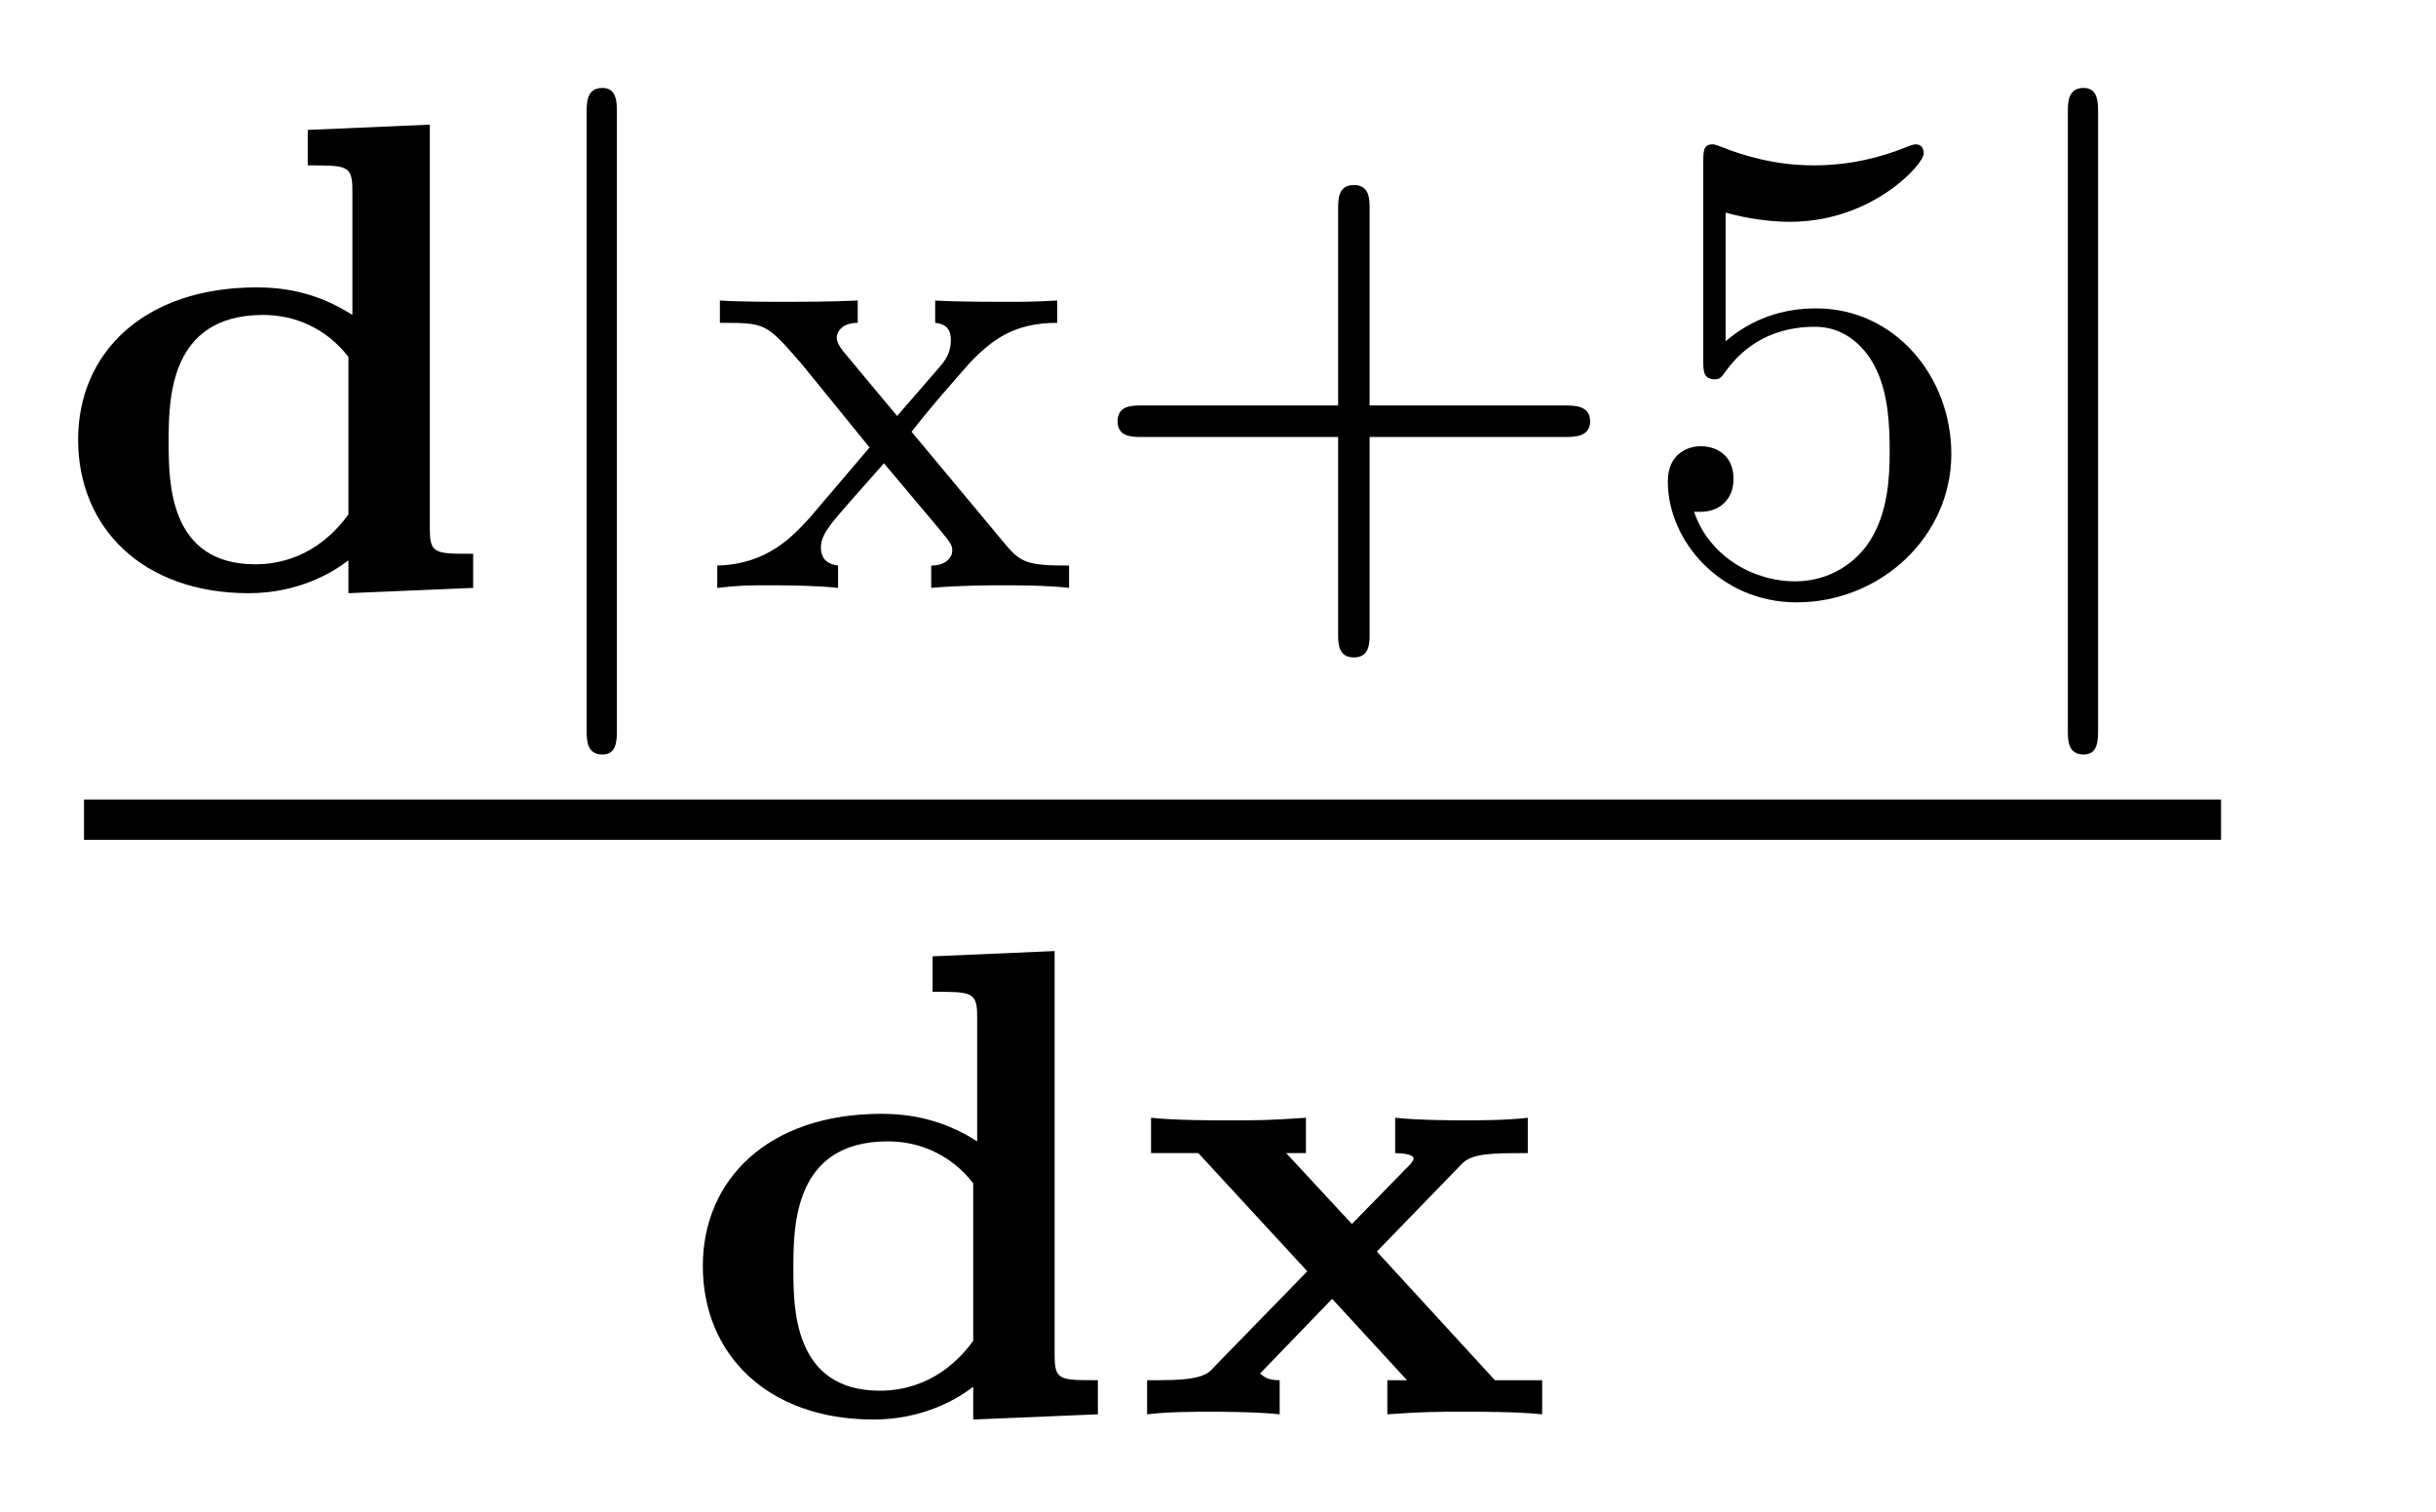 <?xml version='1.0'?>
<!-- This file was generated by dvisvgm 1.9.2 -->
<svg height='18pt' version='1.1' viewBox='0 -18 29 18' width='29pt' xmlns='http://www.w3.org/2000/svg' xmlns:xlink='http://www.w3.org/1999/xlink'>
<g id='page1'>
<g transform='matrix(1 0 0 1 -129 649)'>
<path d='M132.664 -665.453V-665.031C133.133 -665.031 133.195 -665.031 133.195 -664.734V-663.25C132.758 -663.531 132.352 -663.578 132.055 -663.578C130.711 -663.578 129.93 -662.797 129.93 -661.766C129.93 -660.719 130.695 -659.937 131.961 -659.937C132.539 -659.937 132.945 -660.172 133.148 -660.328V-659.937L134.633 -660V-660.406C134.164 -660.406 134.117 -660.406 134.117 -660.719V-665.516L132.664 -665.453ZM133.148 -660.875C132.773 -660.359 132.305 -660.281 132.039 -660.281C131.008 -660.281 131.008 -661.266 131.008 -661.734C131.008 -662.234 131.008 -663.25 132.133 -663.25C132.508 -663.25 132.883 -663.094 133.148 -662.75V-660.875ZM135 -660' fill-rule='evenodd'/>
<path d='M136.344 -665.656C136.344 -665.781 136.344 -665.953 136.172 -665.953C135.984 -665.953 135.984 -665.781 135.984 -665.656V-658.312C135.984 -658.188 135.984 -658.016 136.172 -658.016C136.344 -658.016 136.344 -658.188 136.344 -658.312V-665.656ZM137.398 -660' fill-rule='evenodd'/>
<path d='M139.852 -661.859C140.07 -662.141 140.305 -662.406 140.539 -662.672C140.805 -662.953 141.07 -663.156 141.586 -663.156V-663.422C141.273 -663.406 141.258 -663.406 140.898 -663.406C140.852 -663.406 140.383 -663.406 140.133 -663.422V-663.156C140.289 -663.141 140.32 -663.047 140.32 -662.953C140.32 -662.844 140.289 -662.75 140.195 -662.641L139.68 -662.047L139.055 -662.797C138.961 -662.906 138.961 -662.969 138.961 -662.984C138.961 -663.031 139.008 -663.156 139.211 -663.156V-663.422C138.898 -663.406 138.445 -663.406 138.367 -663.406C138.211 -663.406 137.805 -663.406 137.57 -663.422V-663.156C138.117 -663.156 138.117 -663.156 138.539 -662.672L139.352 -661.672L138.633 -660.828C138.43 -660.609 138.133 -660.281 137.539 -660.266V-660C137.82 -660.031 137.883 -660.031 138.211 -660.031C138.227 -660.031 138.711 -660.031 138.977 -660V-660.266C138.867 -660.281 138.773 -660.328 138.773 -660.484C138.773 -660.625 138.883 -660.734 138.898 -660.766C139.102 -661.016 139.32 -661.25 139.523 -661.484L140.18 -660.703C140.336 -660.516 140.336 -660.5 140.336 -660.438C140.336 -660.375 140.273 -660.266 140.086 -660.266V-660C140.43 -660.031 140.789 -660.031 140.93 -660.031S141.477 -660.031 141.727 -660V-660.266C141.227 -660.266 141.148 -660.297 140.945 -660.547L139.852 -661.859ZM145.305 -661.797H147.633C147.742 -661.797 147.93 -661.797 147.93 -661.984C147.93 -662.172 147.742 -662.172 147.633 -662.172H145.305V-664.516C145.305 -664.625 145.305 -664.797 145.117 -664.797C144.93 -664.797 144.93 -664.625 144.93 -664.516V-662.172H142.586C142.477 -662.172 142.305 -662.172 142.305 -661.984C142.305 -661.797 142.477 -661.797 142.586 -661.797H144.93V-659.453C144.93 -659.344 144.93 -659.172 145.117 -659.172C145.305 -659.172 145.305 -659.344 145.305 -659.453V-661.797ZM149.543 -664.469C149.652 -664.437 149.965 -664.359 150.309 -664.359C151.293 -664.359 151.902 -665.047 151.902 -665.172C151.902 -665.266 151.84 -665.281 151.809 -665.281C151.793 -665.281 151.777 -665.281 151.699 -665.25C151.387 -665.125 151.027 -665.031 150.59 -665.031C150.121 -665.031 149.73 -665.156 149.496 -665.25C149.418 -665.281 149.402 -665.281 149.387 -665.281C149.277 -665.281 149.277 -665.203 149.277 -665.047V-662.719C149.277 -662.578 149.277 -662.484 149.418 -662.484C149.481 -662.484 149.496 -662.516 149.543 -662.578C149.637 -662.703 149.934 -663.109 150.606 -663.109C151.059 -663.109 151.277 -662.734 151.34 -662.594C151.48 -662.297 151.496 -661.938 151.496 -661.625C151.496 -661.328 151.48 -660.906 151.262 -660.562C151.105 -660.312 150.793 -660.078 150.371 -660.078C149.856 -660.078 149.34 -660.391 149.168 -660.906C149.184 -660.906 149.23 -660.906 149.246 -660.906C149.465 -660.906 149.637 -661.047 149.637 -661.297C149.637 -661.594 149.418 -661.687 149.246 -661.687C149.106 -661.687 148.855 -661.609 148.855 -661.266C148.855 -660.562 149.481 -659.828 150.387 -659.828C151.387 -659.828 152.23 -660.609 152.23 -661.594C152.23 -662.516 151.559 -663.328 150.621 -663.328C150.215 -663.328 149.856 -663.203 149.543 -662.937V-664.469ZM152.633 -660' fill-rule='evenodd'/>
<path d='M153.977 -665.656C153.977 -665.781 153.977 -665.953 153.805 -665.953C153.617 -665.953 153.617 -665.781 153.617 -665.656V-658.312C153.617 -658.188 153.617 -658.016 153.805 -658.016C153.977 -658.016 153.977 -658.188 153.977 -658.312V-665.656ZM155.031 -660' fill-rule='evenodd'/>
<path d='M130 -657H155.441V-657.48H130'/>
<path d='M140.102 -655.613V-655.191C140.57 -655.191 140.633 -655.191 140.633 -654.894V-653.41C140.195 -653.691 139.789 -653.738 139.492 -653.738C138.148 -653.738 137.367 -652.957 137.367 -651.926C137.367 -650.879 138.133 -650.098 139.398 -650.098C139.977 -650.098 140.383 -650.332 140.586 -650.488V-650.098L142.07 -650.16V-650.566C141.602 -650.566 141.555 -650.566 141.555 -650.879V-655.676L140.102 -655.613ZM140.586 -651.035C140.211 -650.52 139.742 -650.441 139.477 -650.441C138.445 -650.441 138.445 -651.426 138.445 -651.894C138.445 -652.395 138.445 -653.41 139.57 -653.41C139.945 -653.41 140.32 -653.254 140.586 -652.91V-651.035ZM145.391 -652.098L146.406 -653.145C146.531 -653.27 146.766 -653.27 147.188 -653.27V-653.691C146.937 -653.66 146.578 -653.66 146.422 -653.66C146.359 -653.66 145.891 -653.66 145.609 -653.691V-653.27C145.703 -653.27 145.828 -653.254 145.828 -653.207C145.828 -653.176 145.781 -653.129 145.781 -653.129L145.094 -652.426L144.312 -653.27H144.547V-653.691C144.094 -653.66 143.984 -653.66 143.594 -653.66C143.453 -653.66 142.984 -653.66 142.703 -653.691V-653.27H143.266L144.563 -651.863L143.453 -650.723C143.375 -650.629 143.281 -650.566 142.797 -650.566H142.656V-650.16C142.906 -650.191 143.266 -650.191 143.422 -650.191C143.469 -650.191 143.953 -650.191 144.234 -650.16V-650.566C144.078 -650.566 144.047 -650.613 144 -650.645L144.859 -651.535L145.75 -650.566H145.516V-650.16C145.969 -650.191 146.078 -650.191 146.469 -650.191C146.578 -650.191 147.078 -650.191 147.359 -650.16V-650.566H146.797L145.391 -652.098ZM147.594 -650.16' fill-rule='evenodd'/>
</g>
</g>
</svg>
